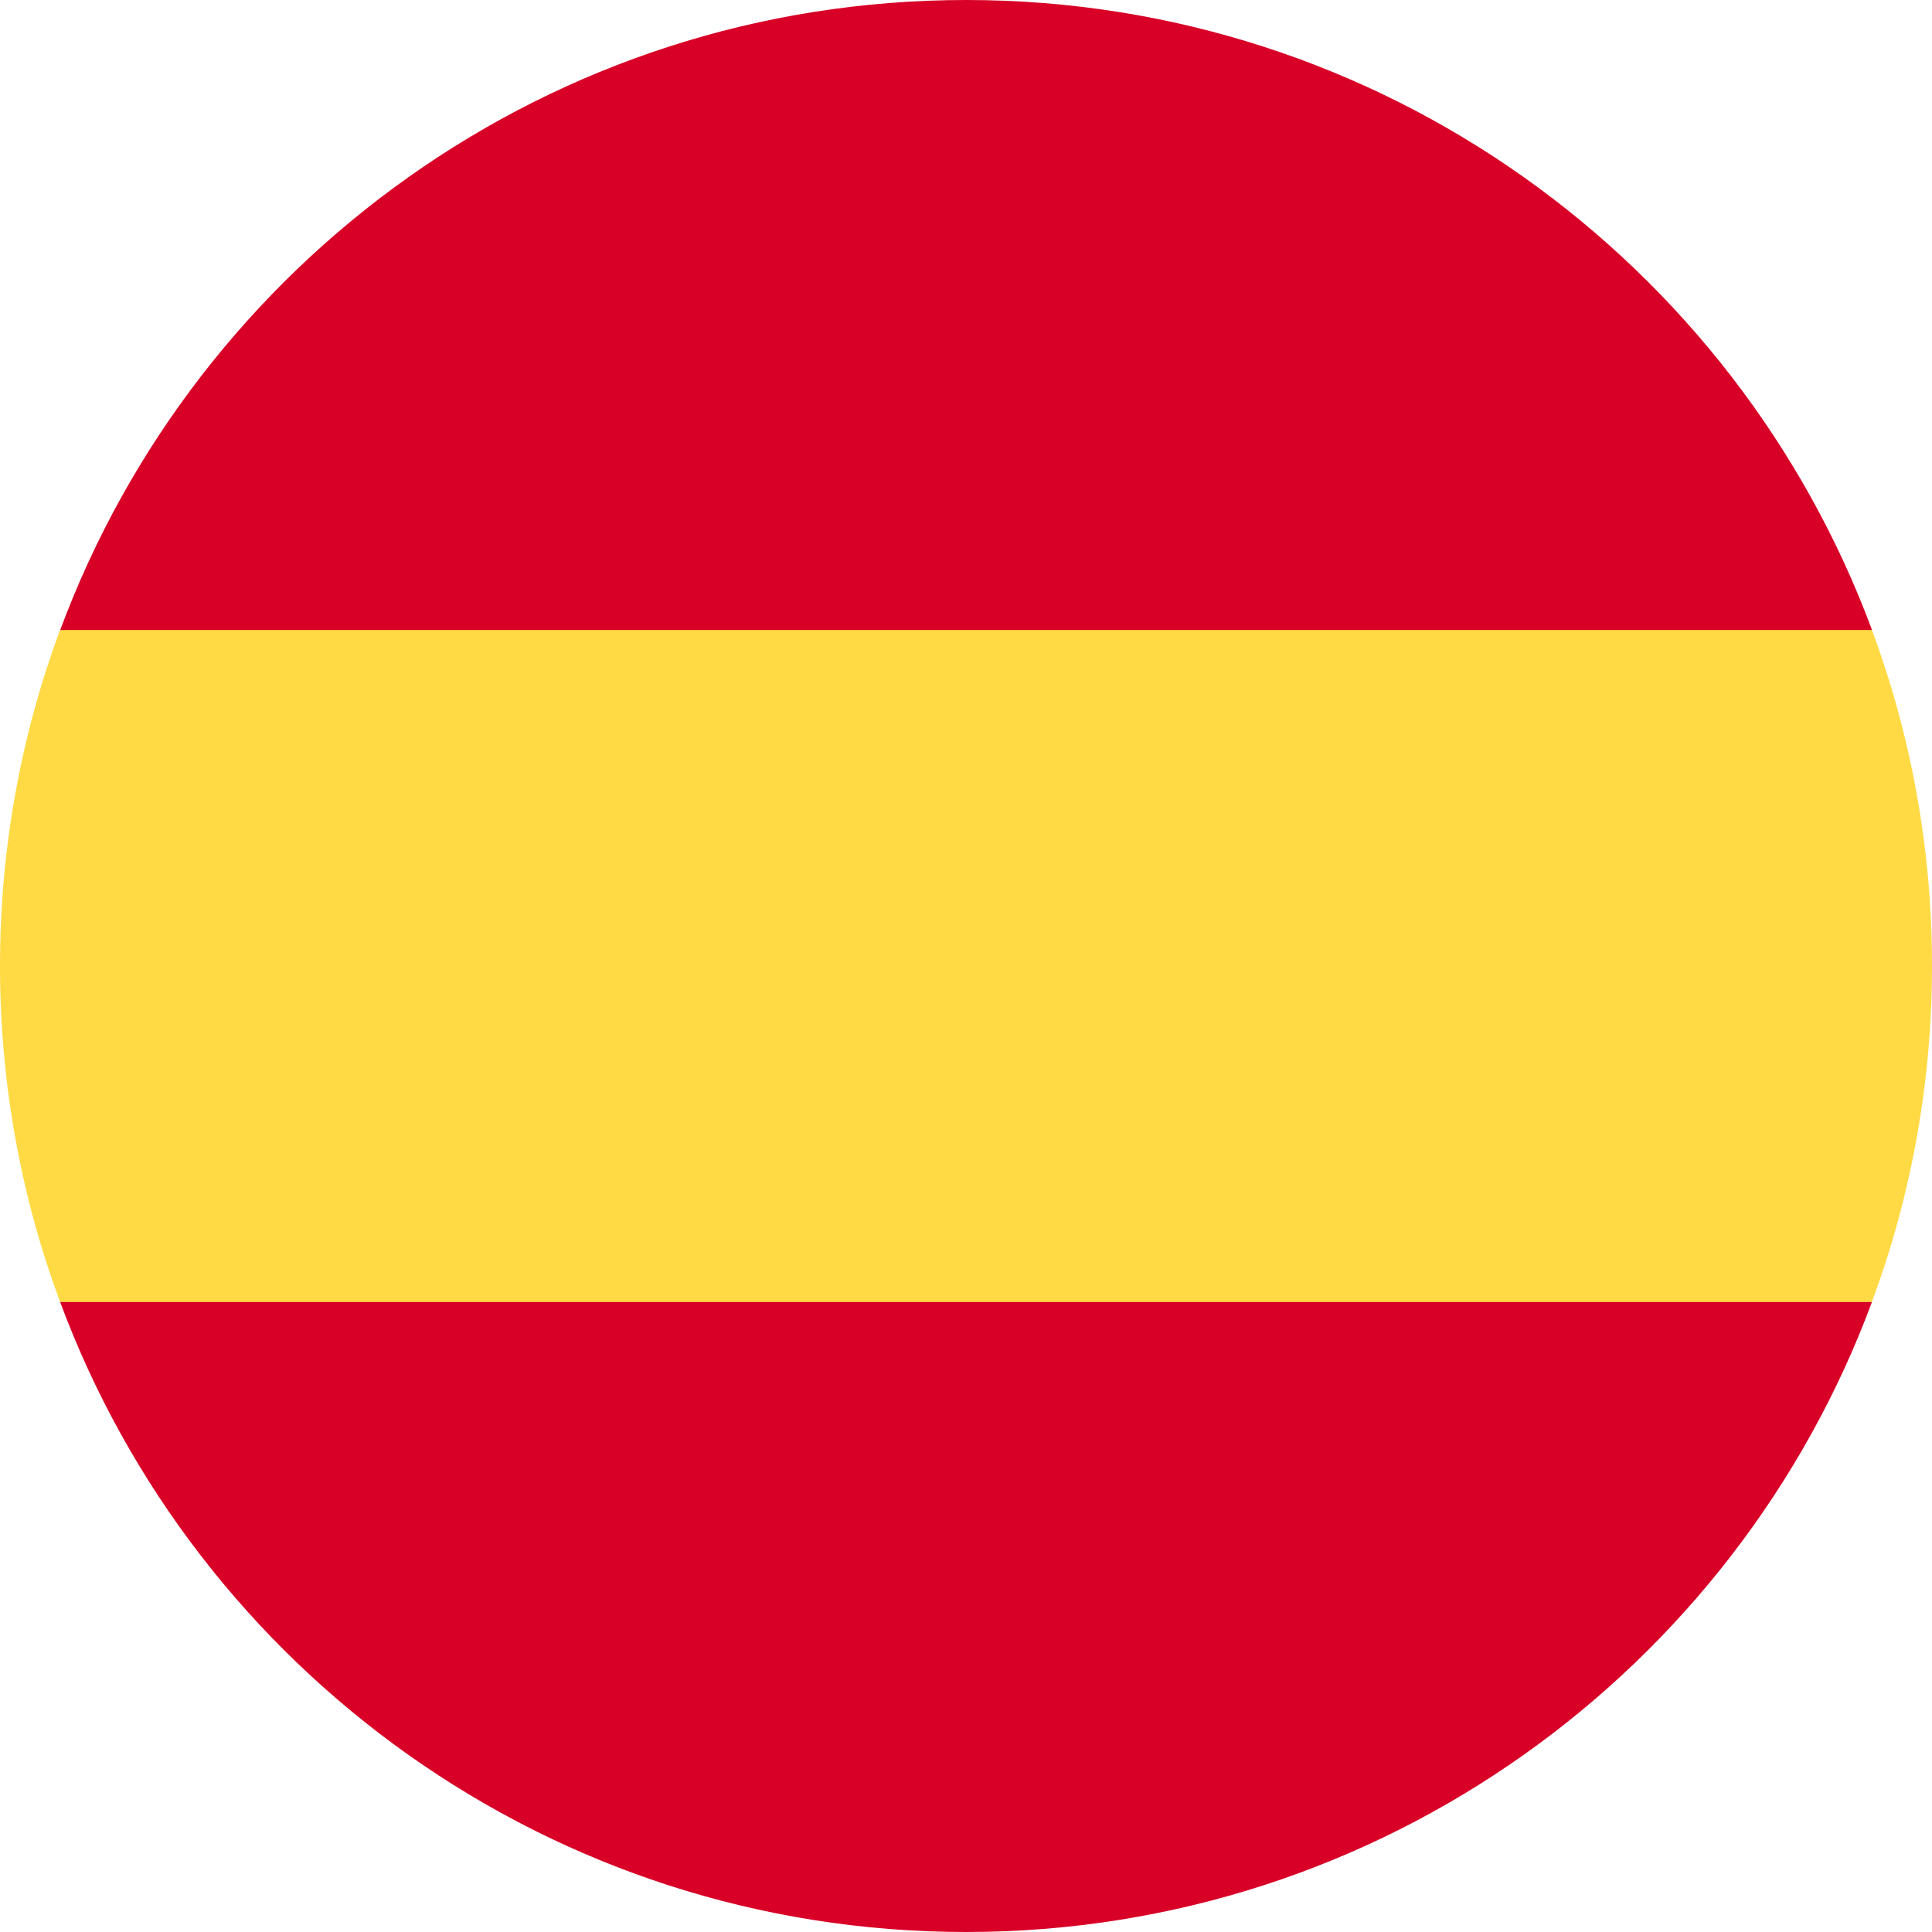 <svg width="24" height="24" viewBox="0 0 24 24" fill="none" xmlns="http://www.w3.org/2000/svg">
<g clip-path="url(#clip0_10896_3209)">
<path d="M0 11.999C0 13.466 0.264 14.873 0.746 16.172L12 17.216L23.254 16.172C23.736 14.873 24 13.466 24 11.999C24 10.531 23.736 9.125 23.254 7.825L12 6.781L0.746 7.825C0.264 9.125 0 10.531 0 11.999Z" fill="#FFDA44"/>
<path d="M23.255 7.826C21.56 3.257 17.161 0 12.002 0C6.842 0 2.443 3.257 0.748 7.826H23.255Z" fill="#D80027"/>
<path d="M0.747 16.174C2.442 20.743 6.841 24 12.001 24C17.16 24 21.559 20.743 23.254 16.174H0.747Z" fill="#D80027"/>
</g>
<defs>
<clipPath id="clip0_10896_3209">
<rect width="24" height="24" fill="white"/>
</clipPath>
</defs>
</svg>
